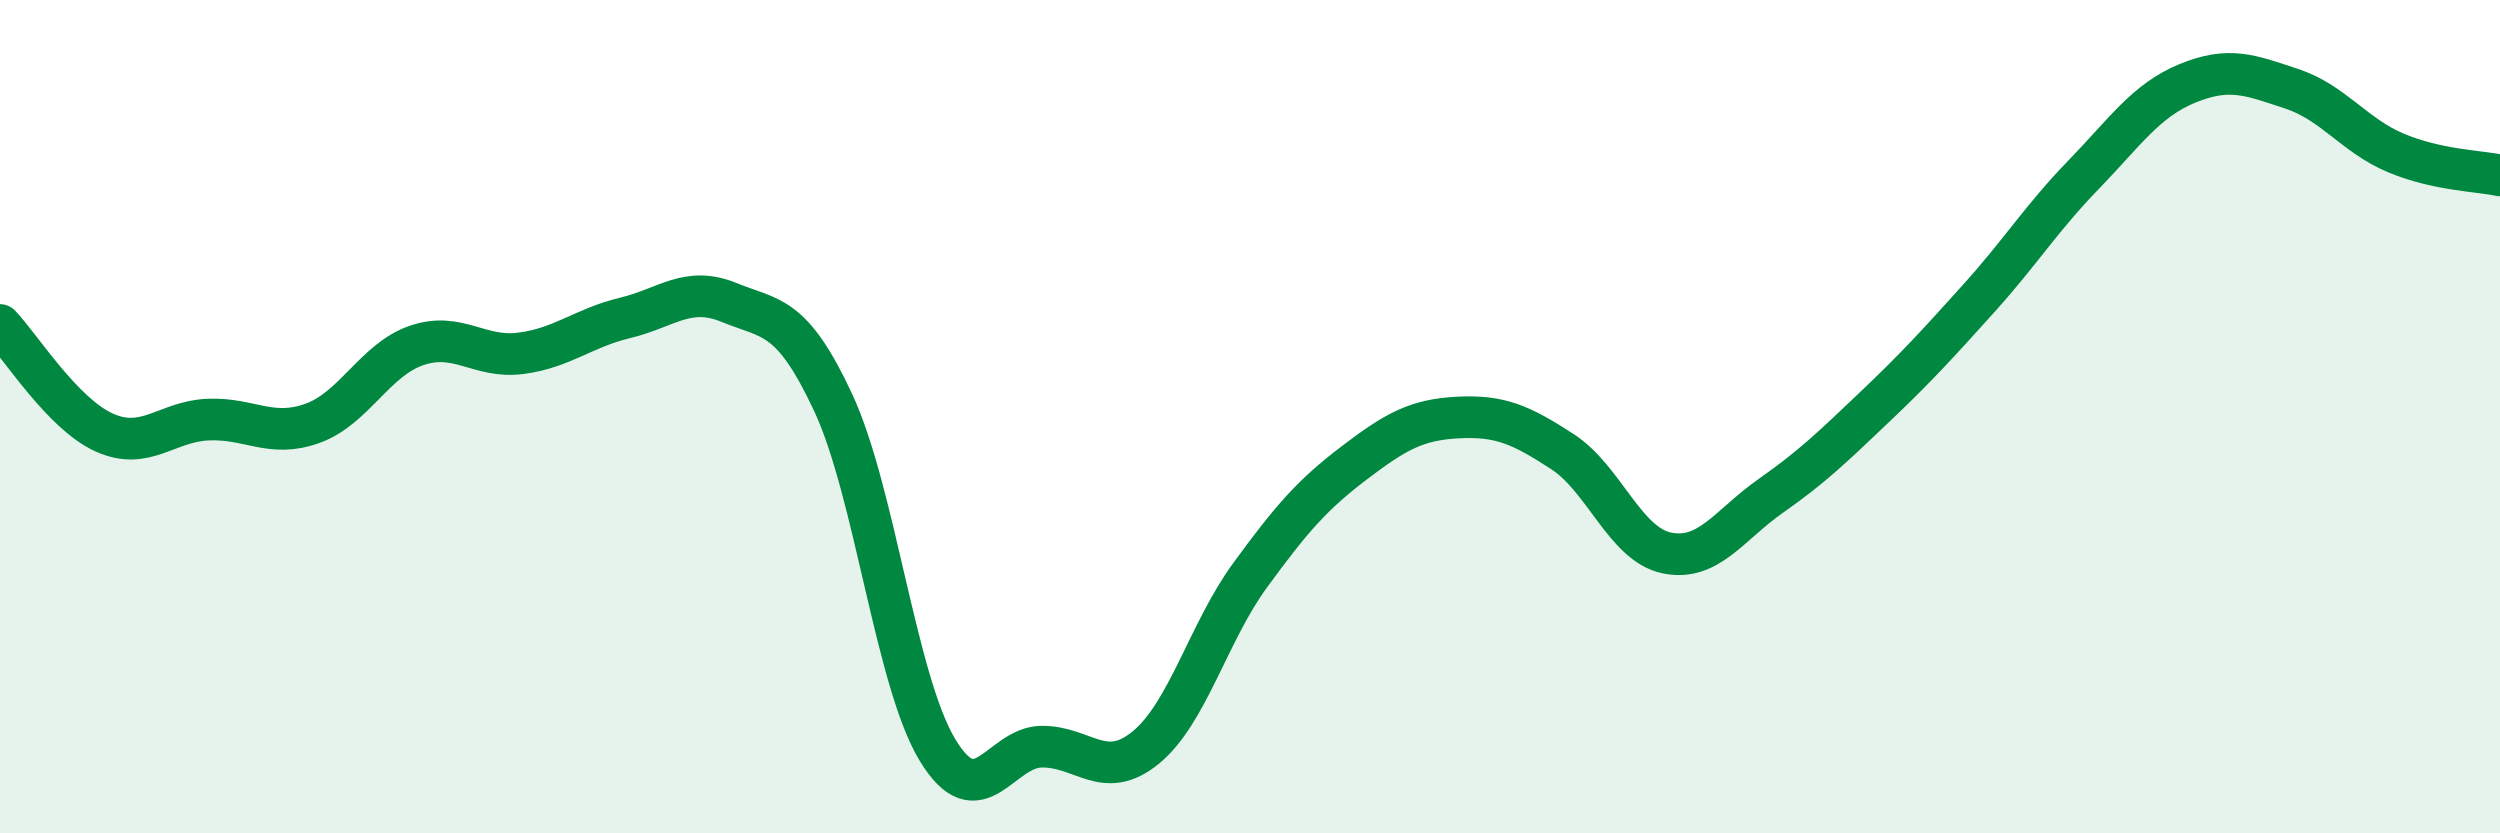 
    <svg width="60" height="20" viewBox="0 0 60 20" xmlns="http://www.w3.org/2000/svg">
      <path
        d="M 0,7.8 C 0.5,8.32 1.5,9.93 2.5,10.38 C 3.5,10.83 4,10.11 5,10.07 C 6,10.03 6.5,10.52 7.5,10.16 C 8.5,9.8 9,8.63 10,8.29 C 11,7.95 11.5,8.61 12.5,8.48 C 13.5,8.35 14,7.87 15,7.63 C 16,7.39 16.5,6.85 17.5,7.26 C 18.5,7.67 19,7.52 20,9.67 C 21,11.82 21.5,16.35 22.5,18 C 23.5,19.65 24,17.93 25,17.92 C 26,17.91 26.5,18.76 27.5,17.94 C 28.5,17.12 29,15.18 30,13.81 C 31,12.44 31.5,11.87 32.5,11.11 C 33.5,10.35 34,10.07 35,10.02 C 36,9.97 36.5,10.19 37.5,10.84 C 38.5,11.49 39,13.06 40,13.27 C 41,13.48 41.5,12.6 42.5,11.9 C 43.5,11.2 44,10.71 45,9.76 C 46,8.81 46.5,8.26 47.5,7.15 C 48.5,6.04 49,5.23 50,4.2 C 51,3.17 51.5,2.41 52.5,2 C 53.5,1.59 54,1.8 55,2.13 C 56,2.46 56.5,3.25 57.5,3.67 C 58.5,4.09 59.5,4.1 60,4.21L60 20L0 20Z"
        fill="#008740"
        opacity="0.1"
        stroke-linecap="round"
        stroke-linejoin="round"
      />
      <path
        d="M 0,7.8 C 0.5,8.32 1.5,9.93 2.5,10.38 C 3.5,10.83 4,10.11 5,10.07 C 6,10.03 6.5,10.52 7.5,10.16 C 8.5,9.8 9,8.63 10,8.29 C 11,7.95 11.5,8.61 12.5,8.48 C 13.5,8.35 14,7.87 15,7.63 C 16,7.39 16.5,6.85 17.5,7.26 C 18.5,7.67 19,7.52 20,9.67 C 21,11.82 21.5,16.35 22.5,18 C 23.5,19.65 24,17.93 25,17.92 C 26,17.91 26.5,18.76 27.5,17.94 C 28.5,17.12 29,15.18 30,13.81 C 31,12.44 31.5,11.87 32.5,11.11 C 33.5,10.35 34,10.07 35,10.02 C 36,9.97 36.5,10.19 37.5,10.84 C 38.5,11.49 39,13.06 40,13.27 C 41,13.48 41.5,12.6 42.5,11.9 C 43.5,11.2 44,10.71 45,9.76 C 46,8.81 46.5,8.26 47.5,7.15 C 48.5,6.04 49,5.23 50,4.2 C 51,3.17 51.5,2.41 52.5,2 C 53.5,1.59 54,1.8 55,2.13 C 56,2.46 56.5,3.25 57.5,3.67 C 58.5,4.09 59.5,4.1 60,4.21"
        stroke="#008740"
        stroke-width="1"
        fill="none"
        stroke-linecap="round"
        stroke-linejoin="round"
      />
    </svg>
  